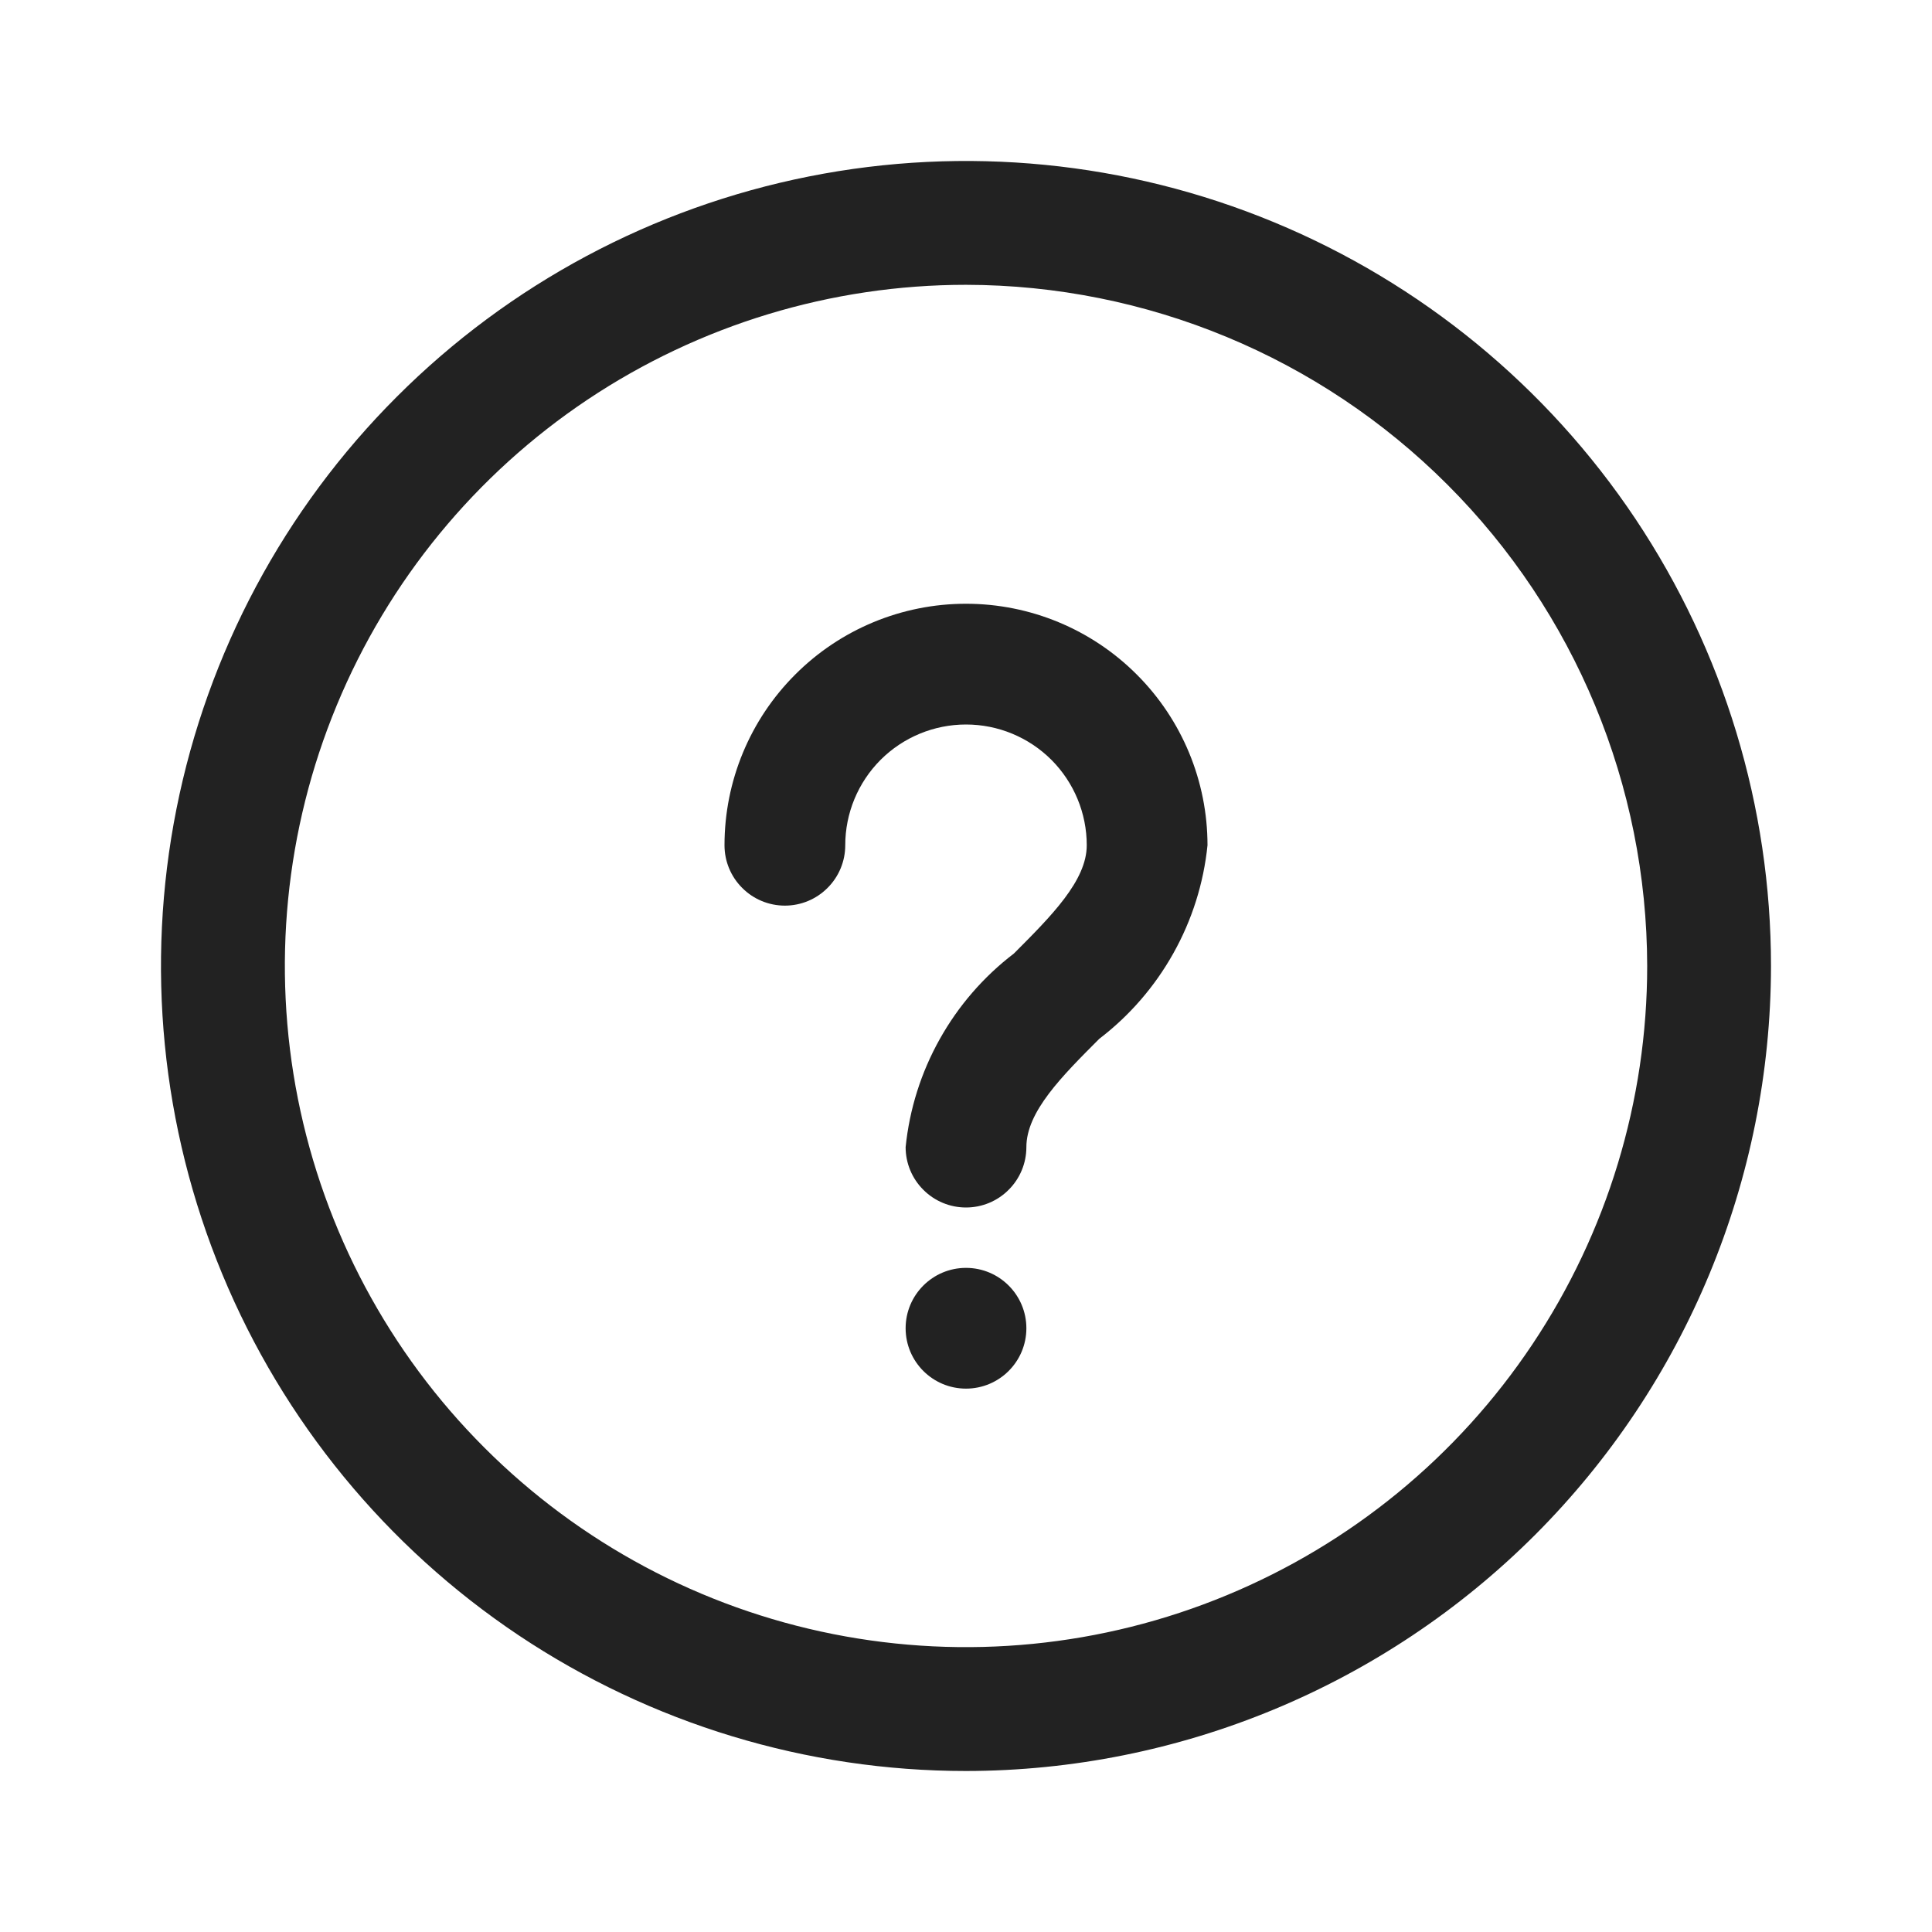 <svg width="24" height="24" viewBox="0 0 24 24" fill="none" xmlns="http://www.w3.org/2000/svg">
<path d="M12 22C10.022 22 8.089 21.413 6.444 20.315C4.8 19.216 3.518 17.654 2.761 15.827C2.004 14 1.806 11.989 2.192 10.049C2.578 8.109 3.53 6.327 4.929 4.929C6.327 3.53 8.109 2.578 10.049 2.192C11.989 1.806 14 2.004 15.827 2.761C17.654 3.518 19.216 4.8 20.315 6.444C21.413 8.089 22 10.022 22 12C21.997 14.651 20.942 17.193 19.068 19.068C17.193 20.942 14.651 21.997 12 22ZM12 3.538C10.326 3.538 8.691 4.035 7.299 4.964C5.908 5.894 4.823 7.216 4.183 8.762C3.542 10.308 3.375 12.009 3.701 13.651C4.028 15.292 4.833 16.8 6.017 17.983C7.2 19.167 8.708 19.973 10.349 20.299C11.991 20.625 13.692 20.458 15.238 19.817C16.784 19.177 18.106 18.093 19.035 16.701C19.965 15.309 20.462 13.674 20.462 12C20.459 9.757 19.567 7.606 17.98 6.02C16.394 4.433 14.243 3.541 12 3.538Z" fill="#222222"/>
<path d="M12 15C11.801 15 11.61 14.921 11.47 14.78C11.329 14.64 11.25 14.449 11.25 14.25C11.298 13.778 11.442 13.322 11.674 12.908C11.905 12.495 12.218 12.133 12.595 11.845C13.06 11.379 13.5 10.94 13.5 10.5C13.5 10.102 13.342 9.721 13.061 9.439C12.779 9.158 12.398 9 12 9C11.602 9 11.221 9.158 10.939 9.439C10.658 9.721 10.5 10.102 10.5 10.5C10.5 10.699 10.421 10.89 10.28 11.03C10.14 11.171 9.949 11.25 9.75 11.25C9.551 11.25 9.36 11.171 9.22 11.03C9.079 10.89 9 10.699 9 10.5C9 9.704 9.316 8.941 9.879 8.379C10.441 7.816 11.204 7.5 12 7.5C12.796 7.5 13.559 7.816 14.121 8.379C14.684 8.941 15 9.704 15 10.5C14.952 10.972 14.808 11.428 14.576 11.842C14.345 12.255 14.032 12.617 13.655 12.905C13.19 13.371 12.75 13.81 12.75 14.25C12.75 14.449 12.671 14.64 12.53 14.78C12.39 14.921 12.199 15 12 15Z" fill="#222222"/>
<path d="M12 17.25C12.414 17.25 12.75 16.914 12.75 16.5C12.75 16.086 12.414 15.75 12 15.75C11.586 15.75 11.25 16.086 11.25 16.5C11.25 16.914 11.586 17.25 12 17.25Z" fill="#222222"/>
</svg>
